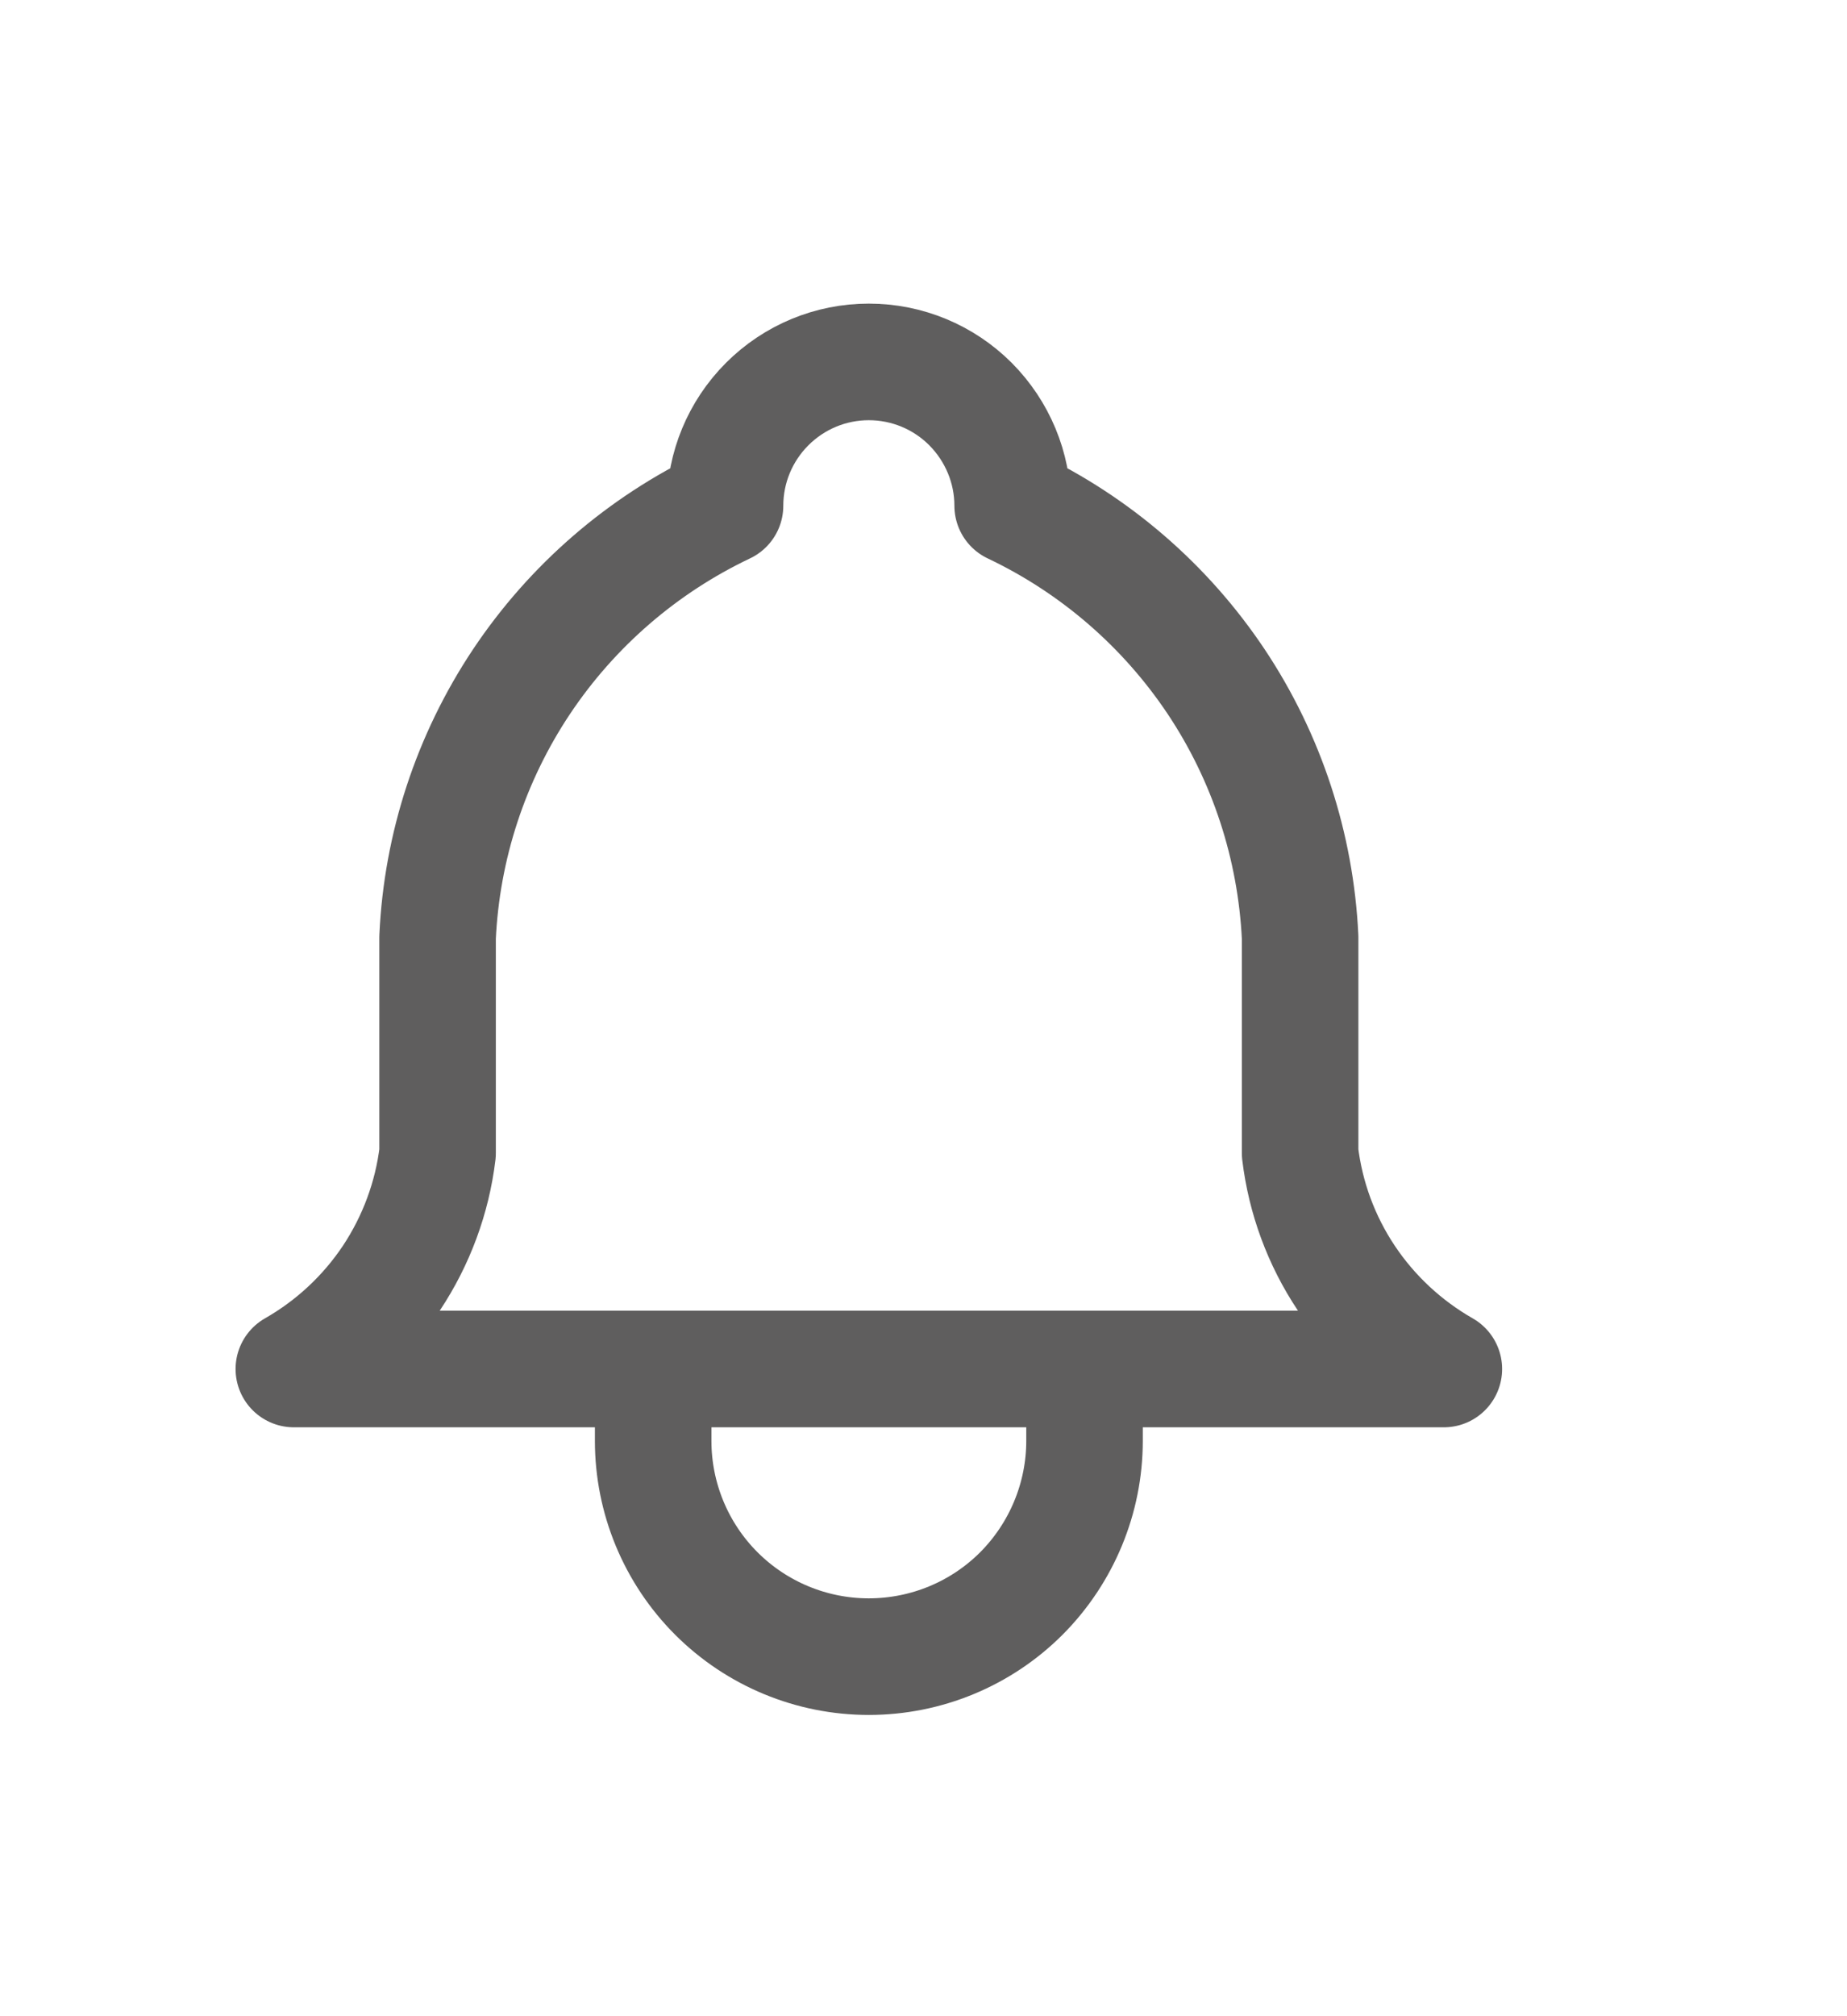 <svg width="11" height="12" viewBox="0 0 11 12" fill="none" xmlns="http://www.w3.org/2000/svg">
<path d="M3.89 8.148V8.576C3.89 8.916 4.025 9.243 4.266 9.484C4.507 9.725 4.834 9.86 5.174 9.86C5.515 9.86 5.842 9.725 6.083 9.484C6.323 9.243 6.459 8.916 6.459 8.576V8.148M4.318 3.01C4.318 2.783 4.408 2.566 4.569 2.405C4.73 2.244 4.947 2.154 5.174 2.154C5.402 2.154 5.619 2.244 5.78 2.405C5.94 2.566 6.031 2.783 6.031 3.01C6.522 3.243 6.941 3.605 7.243 4.057C7.545 4.51 7.717 5.036 7.743 5.579V6.863C7.775 7.129 7.869 7.384 8.018 7.607C8.167 7.83 8.366 8.015 8.599 8.148H1.75C1.983 8.015 2.182 7.83 2.331 7.607C2.479 7.384 2.574 7.129 2.606 6.863V5.579C2.631 5.036 2.804 4.51 3.106 4.057C3.408 3.605 3.827 3.243 4.318 3.01Z" stroke="#5F5E5E" stroke-width="0.694" stroke-linecap="round" stroke-linejoin="round"/>
</svg>
